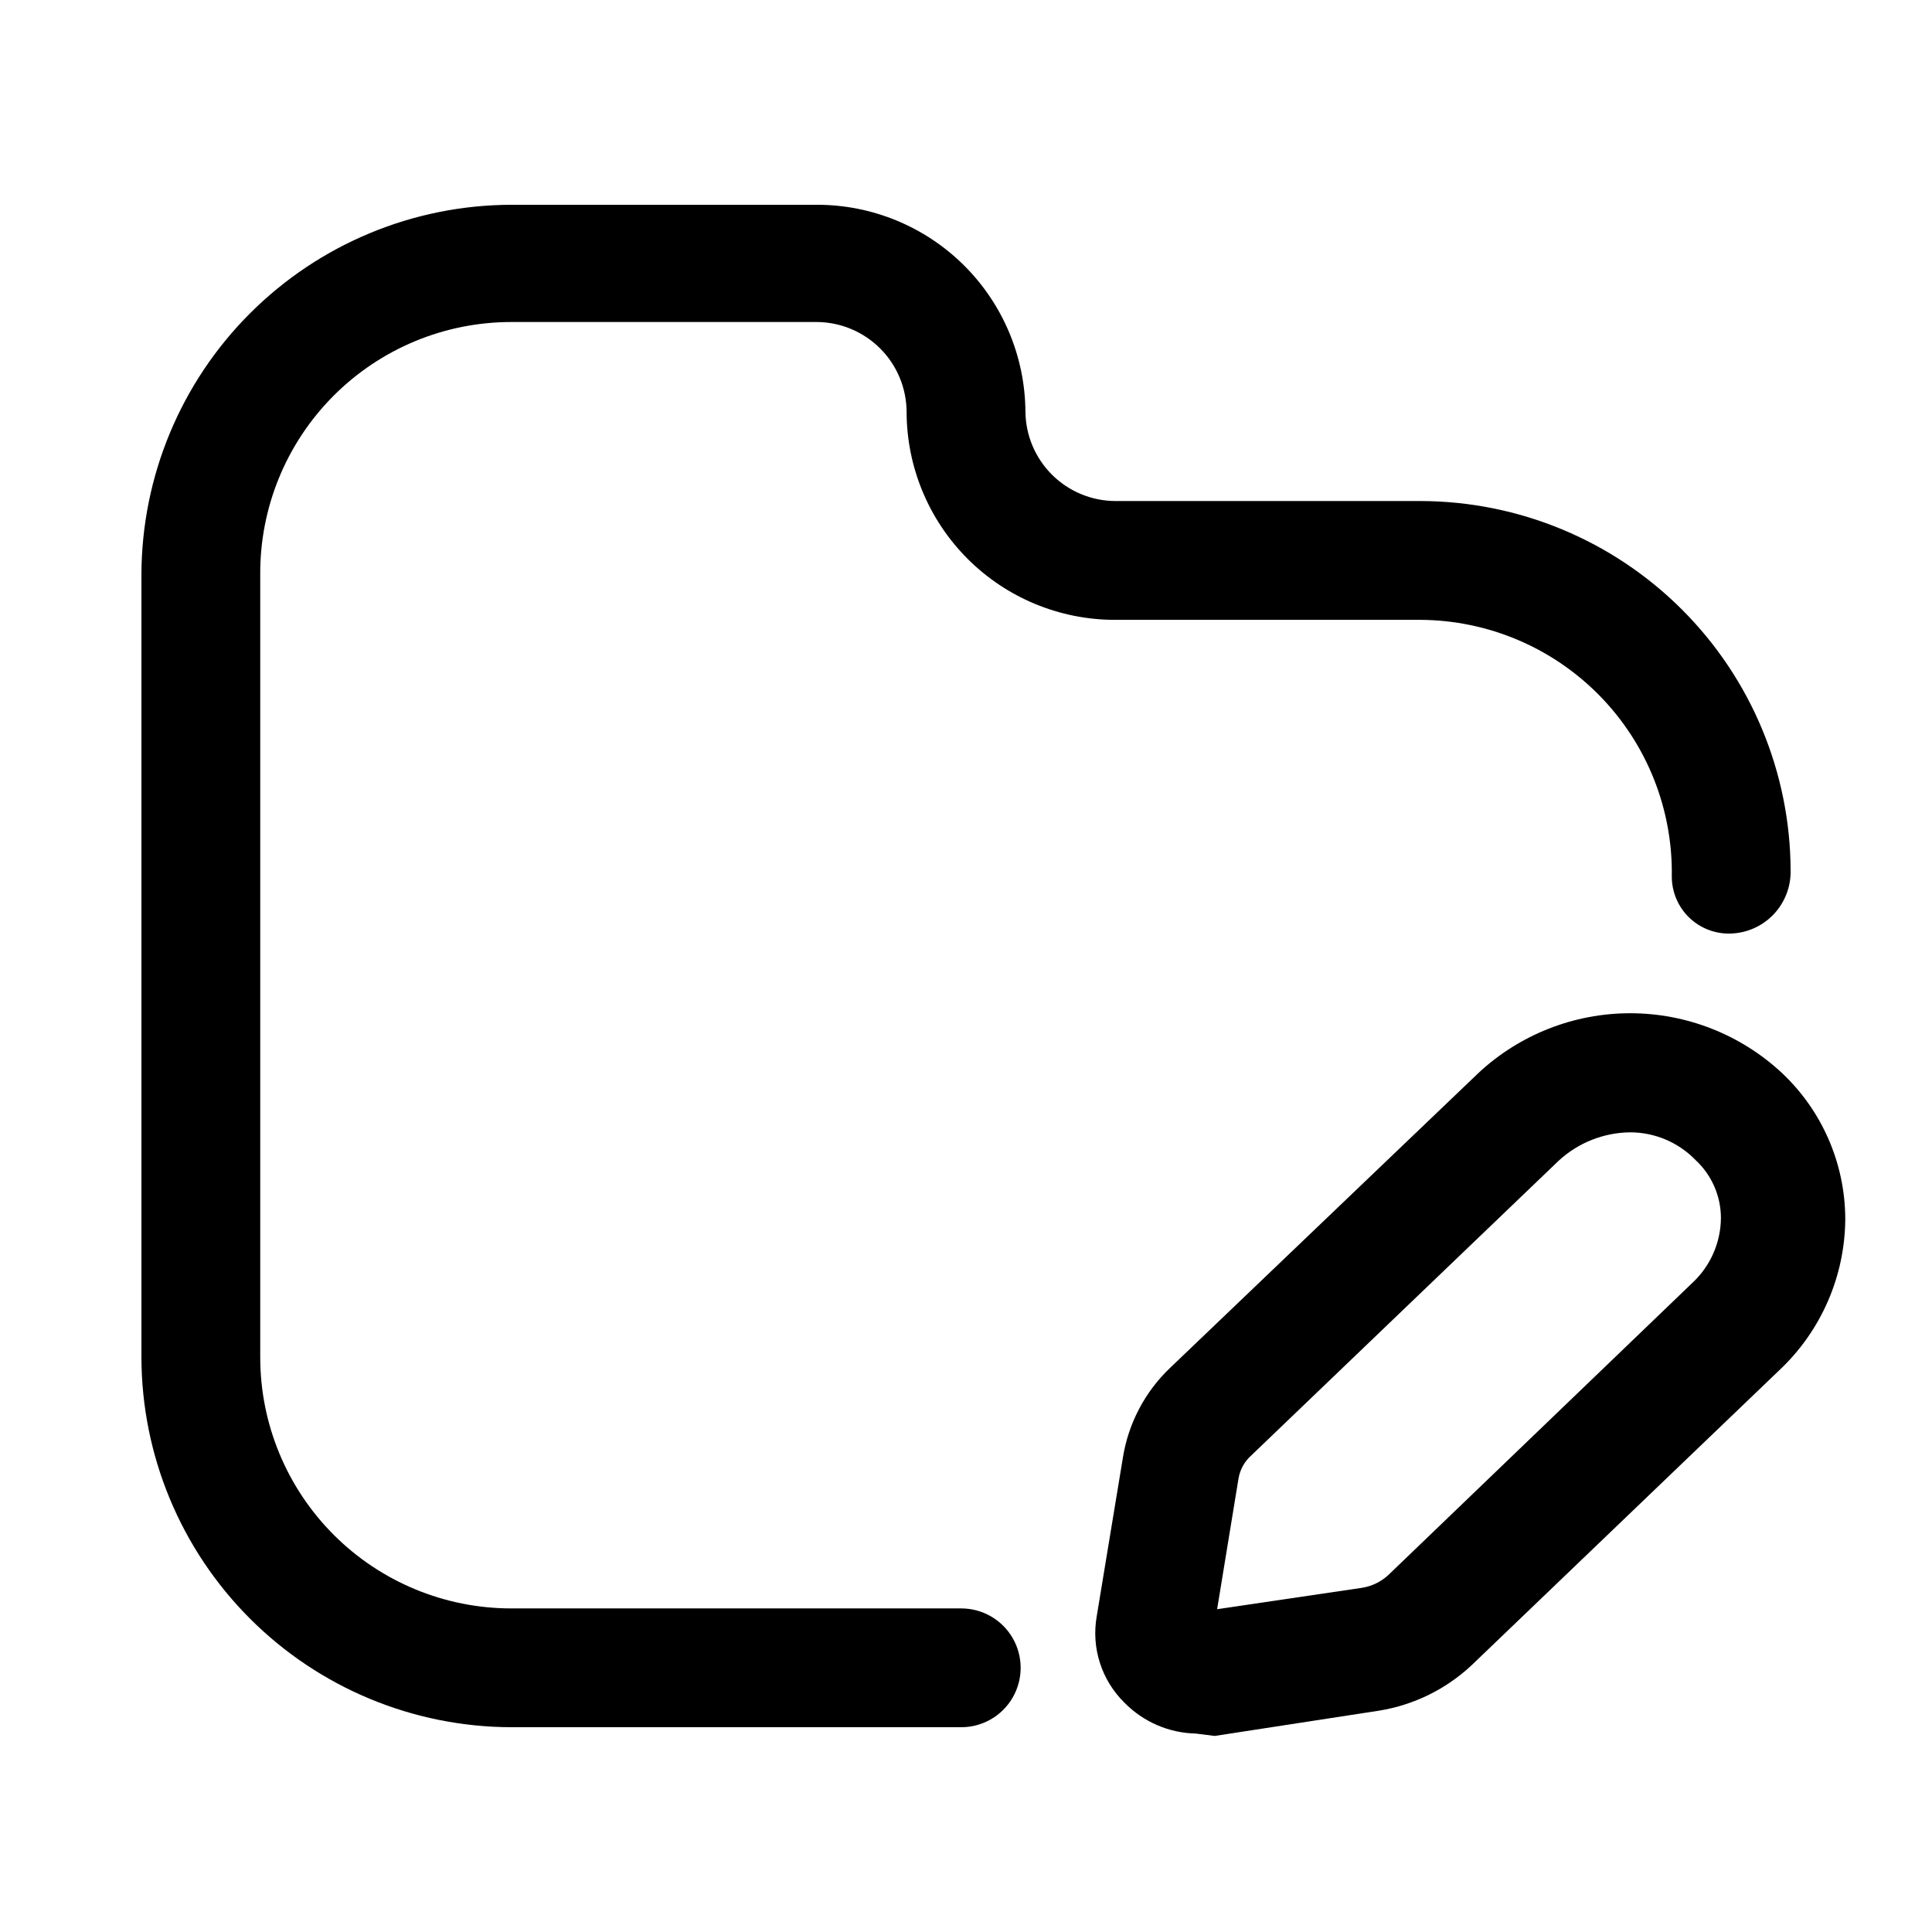 <?xml version="1.0" encoding="UTF-8"?>
<!-- Uploaded to: ICON Repo, www.iconrepo.com, Generator: ICON Repo Mixer Tools -->
<svg fill="#000000" width="800px" height="800px" version="1.1" viewBox="144 144 512 512" xmlns="http://www.w3.org/2000/svg">
 <g>
  <path d="m398.74 601.73h-119.23c-25.984-0.055-50.887-10.398-69.258-28.773-18.375-18.371-28.719-43.273-28.773-69.258v-207.4c0.055-25.98 10.398-50.887 28.773-69.258 18.371-18.371 43.273-28.719 69.258-28.773h81.031c14.566 0 28.547 5.758 38.891 16.02 10.34 10.266 16.207 24.199 16.316 38.77 0.055 6.273 2.57 12.273 7.008 16.711s10.438 6.953 16.715 7.008h81.031-0.004c25.984 0.059 50.887 10.402 69.258 28.777 18.375 18.371 28.719 43.273 28.777 69.258 0.055 4.269-1.559 8.398-4.5 11.496-2.941 3.098-6.977 4.922-11.246 5.086-4.117 0.172-8.125-1.344-11.098-4.195-2.973-2.856-4.648-6.797-4.644-10.918 0.277-17.867-6.594-35.109-19.094-47.883-12.496-12.773-29.582-20.023-47.453-20.133h-81.027c-14.645 0-28.688-5.816-39.039-16.168-10.355-10.355-16.172-24.398-16.172-39.039-0.055-6.273-2.57-12.277-7.008-16.715-4.438-4.434-10.438-6.953-16.711-7.008h-81.031c-17.723 0-34.711 7.07-47.203 19.641-12.492 12.57-19.453 29.605-19.34 47.324v207.4c0 17.648 7.008 34.574 19.488 47.055 12.48 12.48 29.406 19.492 47.055 19.492h119.23c5.625 0 10.824 3 13.637 7.871 2.812 4.871 2.812 10.871 0 15.742s-8.012 7.871-13.637 7.871z"/>
  <path d="m460.88 603.41c-7.125-0.156-13.906-3.094-18.891-8.184-6.066-5.953-8.816-14.512-7.348-22.883l6.926-41.984c1.445-9.148 5.871-17.562 12.594-23.93l81.66-78.09v-0.004c10.918-10.164 25.281-15.816 40.199-15.816s29.285 5.652 40.199 15.816c10.664 10.027 16.734 23.992 16.797 38.629-0.066 15.289-6.449 29.875-17.633 40.305l-81.449 78.09c-6.758 6.305-15.234 10.469-24.352 11.965l-43.664 6.719zm115.25-159.33c-7.086 0.043-13.902 2.738-19.102 7.559l-81.449 78.09c-1.777 1.586-2.965 3.734-3.359 6.086l-5.668 34.637 38.414-5.668c2.59-0.418 4.996-1.586 6.93-3.359l80.609-77.461c4.781-4.449 7.516-10.68 7.559-17.211-0.02-5.82-2.453-11.367-6.719-15.324-4.516-4.664-10.723-7.312-17.215-7.348z"/>
 </g>
</svg>